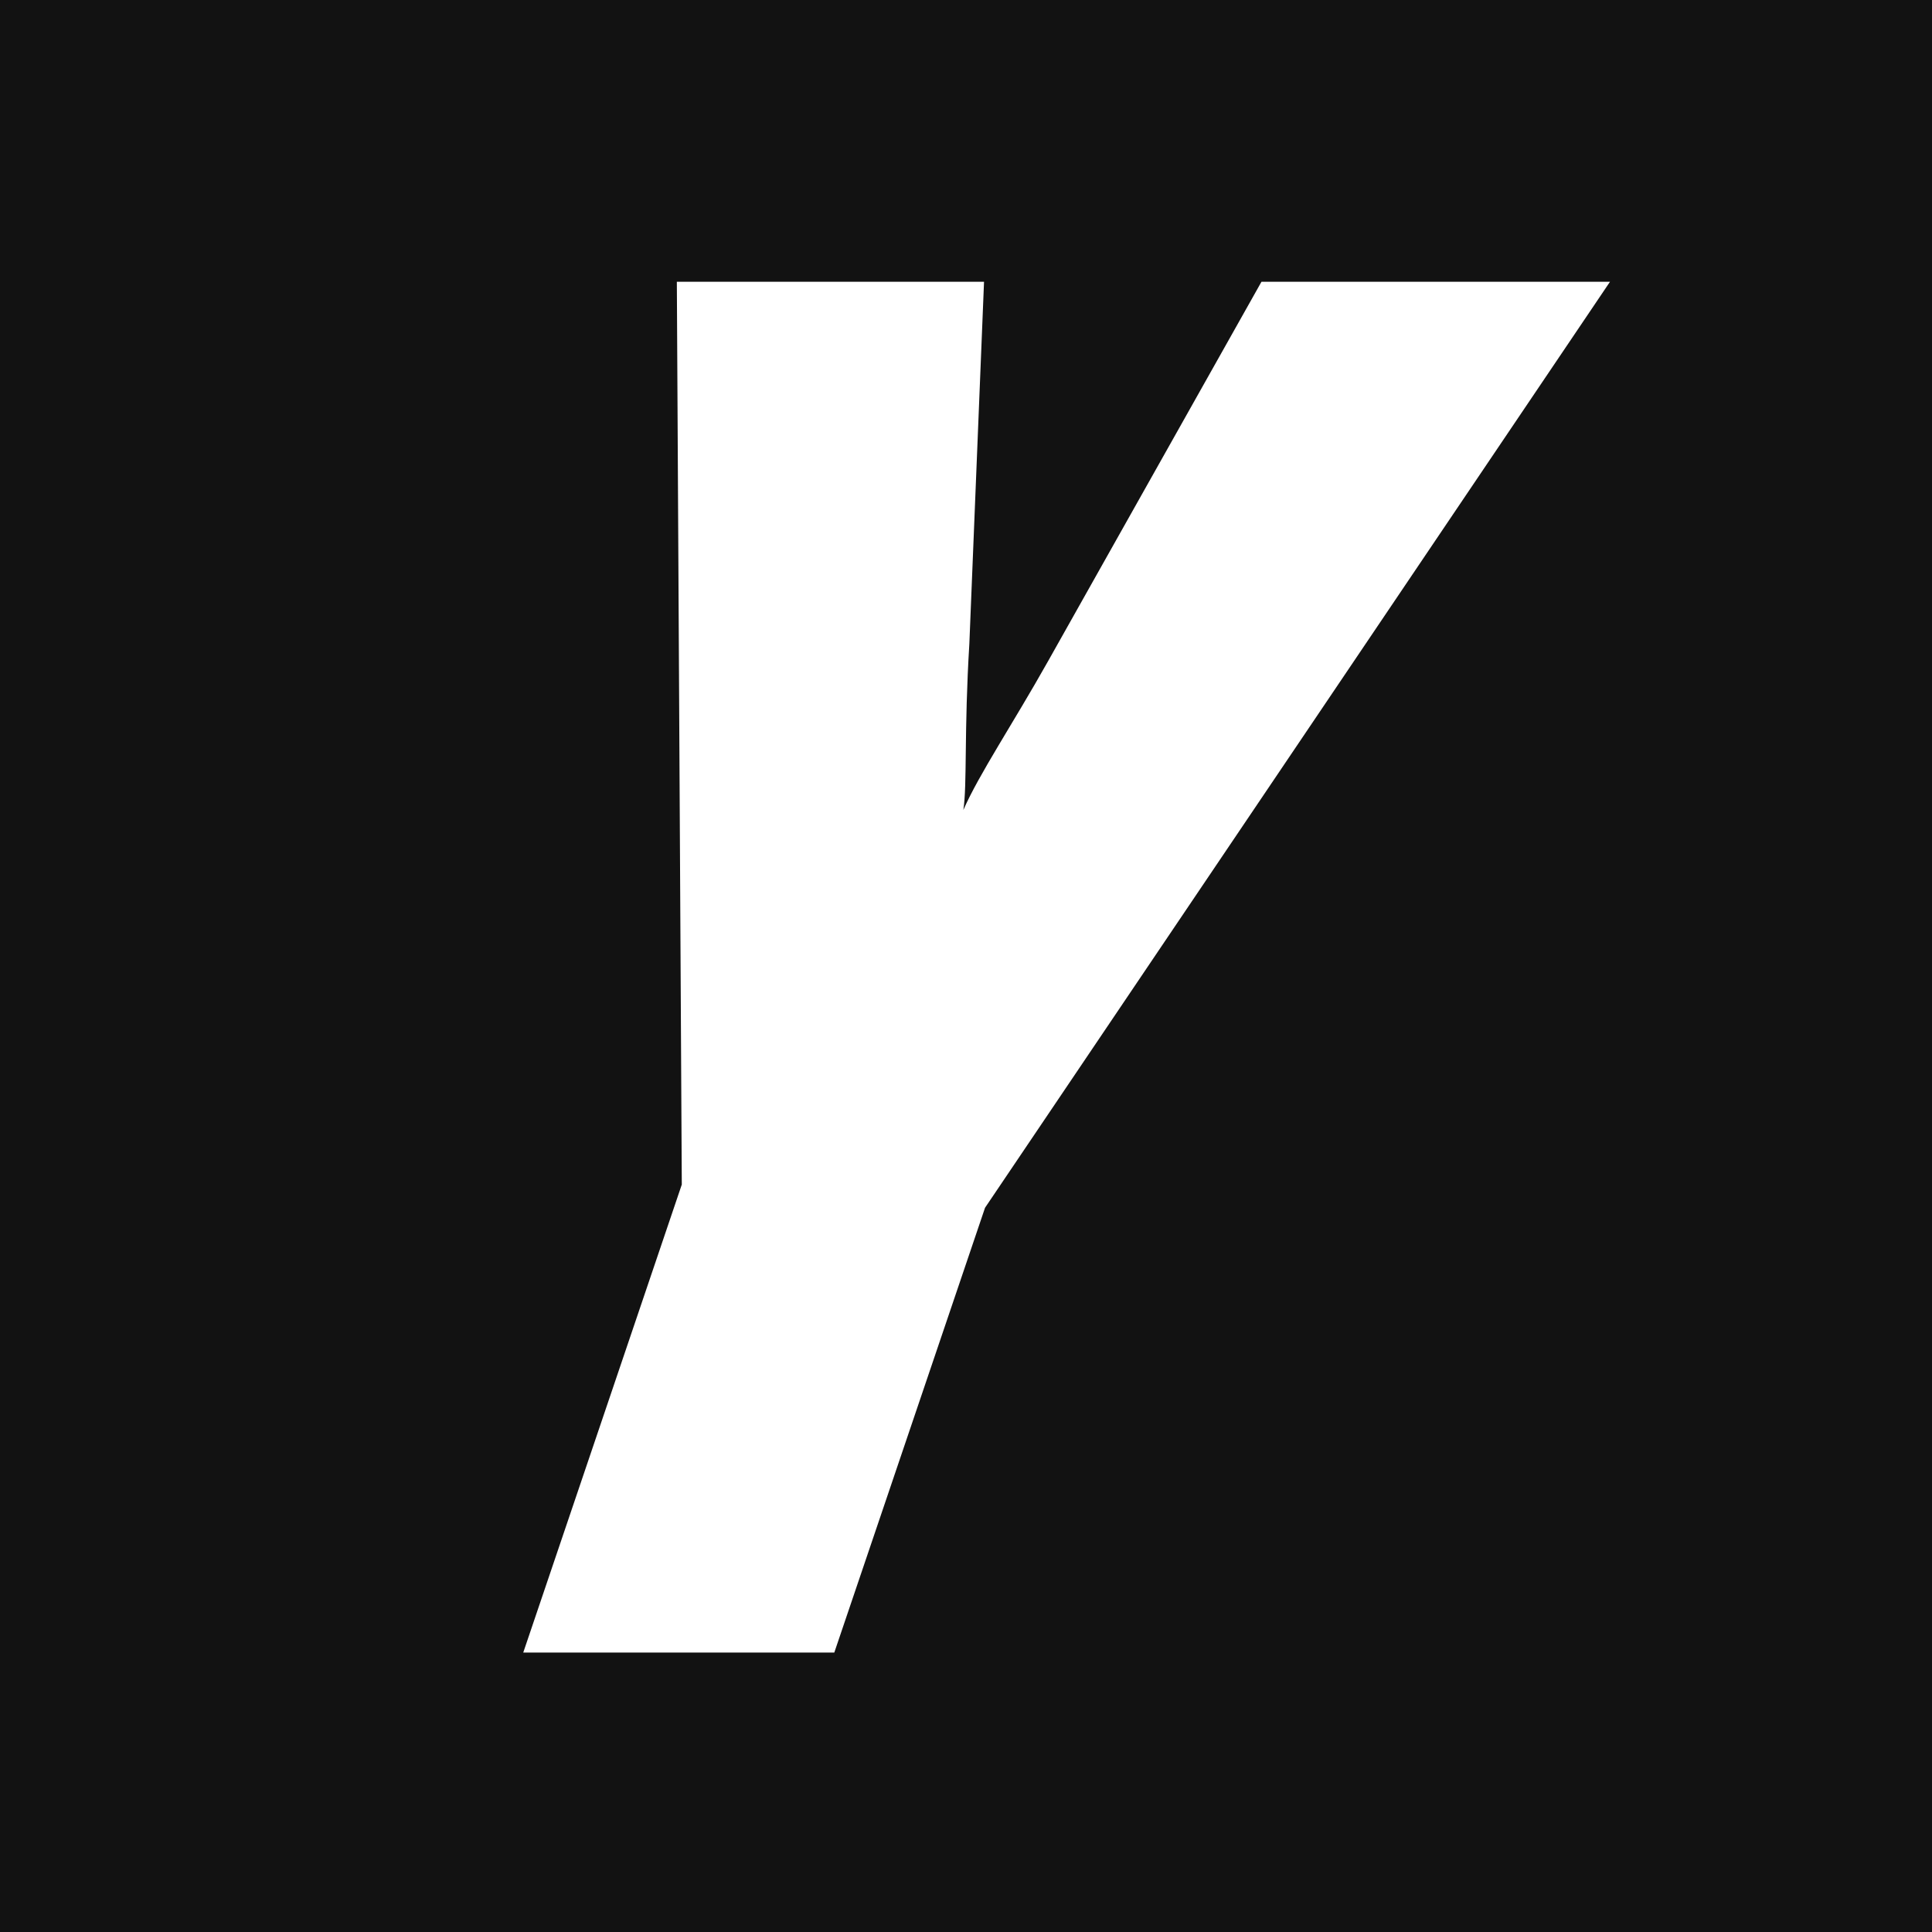 <svg width="48" height="48" viewBox="0 0 48 48" fill="none" xmlns="http://www.w3.org/2000/svg">
<rect width="48" height="48" fill="#121212"/>
<path d="M23.934 20.124C24.327 19.23 25.156 17.997 26.037 16.43L31.341 7H40L24.473 30.006L20.728 41.057H13L16.939 29.43L16.816 7H24.448L24.083 15.999C23.951 18.14 24.031 19.515 23.934 20.124Z" fill="white"/>
</svg>
